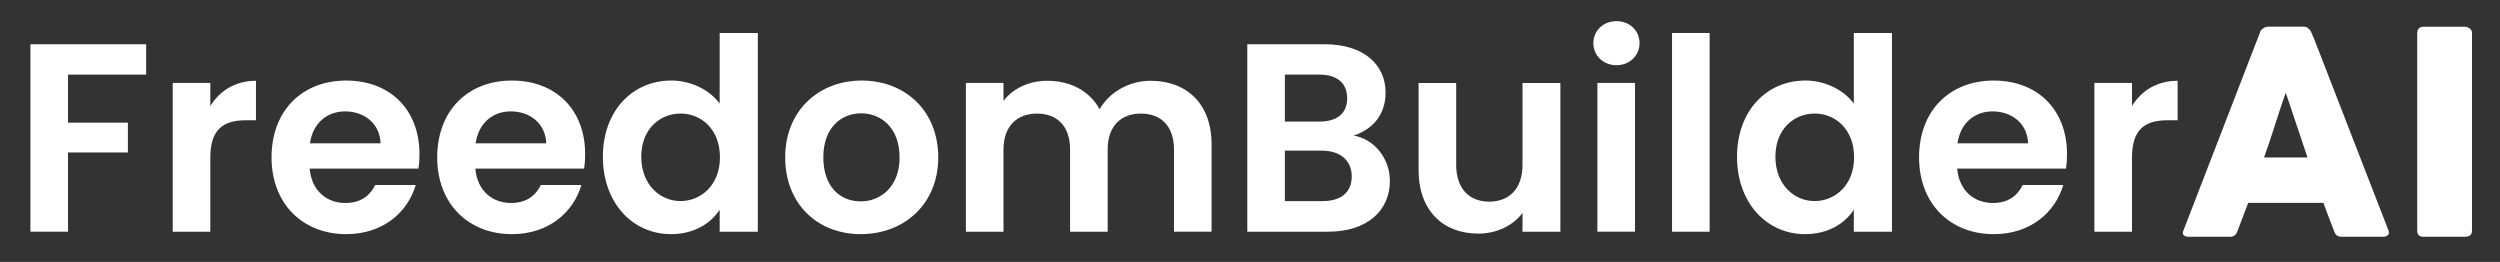 <?xml version="1.0" encoding="UTF-8"?><svg id="Character" xmlns="http://www.w3.org/2000/svg" viewBox="0 0 651.75 68.28"><rect x="0" y="0" width="651.75" height="68.28" fill="#333333" stroke="none"/><defs><style>.cls-1{fill:#fff;stroke-width:0px;}</style></defs><path class="cls-1" d="M589.19,8.4c.02-.15.1-.31.24-.48.13-.17.3-.33.5-.48.2-.15.41-.26.63-.35.22-.09.43-.13.63-.13h9.45c.42,0,.78.13,1.07.39.3.26.52.49.66.68l.92,2.1,19.38,49.93c.2.49.16.89-.11,1.2-.27.31-.74.46-1.4.46h-10.59c-.57,0-1-.1-1.31-.31-.31-.21-.55-.56-.72-1.05-.49-1.25-.97-2.5-1.44-3.74-.47-1.24-.94-2.49-1.4-3.74h-19.6c-.47,1.25-.94,2.5-1.42,3.74-.48,1.24-.95,2.49-1.42,3.74-.32.91-.95,1.36-1.88,1.36h-10.89c-.47,0-.86-.12-1.16-.37-.31-.25-.36-.61-.17-1.11l20.04-51.84ZM595.91,24.19c-.47,1.25-.94,2.61-1.42,4.06-.48,1.45-.95,2.91-1.42,4.39-.47,1.48-.94,2.93-1.42,4.37-.48,1.44-.95,2.78-1.42,4.04h11.33l-5.65-16.85Z"/><path class="cls-1" d="M630.17,8.59c0-.44.13-.82.4-1.14.27-.32.68-.48,1.22-.48h10.85c.37,0,.76.15,1.18.44.42.29.63.69.63,1.18v51.51c0,1.08-.6,1.62-1.81,1.62h-10.85c-1.08,0-1.62-.54-1.62-1.62V8.59Z"/><path class="cls-1" d="M7.93,11.54h30.17v7.91h-20.37v12.53h15.61v7.77h-15.61v20.65H7.93V11.54Z"/><path class="cls-1" d="M54.83,60.41h-9.8V21.62h9.8v6.02c2.45-3.99,6.51-6.58,11.9-6.58v10.29h-2.59c-5.81,0-9.31,2.24-9.31,9.73v19.32Z"/><path class="cls-1" d="M90.25,61.04c-11.27,0-19.46-7.84-19.46-20.02s7.98-20.02,19.46-20.02,19.11,7.63,19.11,19.18c0,1.26-.07,2.52-.28,3.78h-28.35c.49,5.74,4.41,8.96,9.31,8.96,4.2,0,6.51-2.1,7.77-4.69h10.57c-2.1,7.14-8.54,12.81-18.13,12.81ZM80.8,37.37h18.41c-.14-5.11-4.2-8.33-9.24-8.33-4.69,0-8.4,3.01-9.17,8.33Z"/><path class="cls-1" d="M133.44,61.04c-11.27,0-19.46-7.84-19.46-20.02s7.98-20.02,19.46-20.02,19.11,7.63,19.11,19.18c0,1.26-.07,2.52-.28,3.78h-28.35c.49,5.74,4.41,8.96,9.31,8.96,4.2,0,6.51-2.1,7.77-4.69h10.57c-2.1,7.14-8.54,12.81-18.13,12.81ZM123.99,37.37h18.41c-.14-5.11-4.2-8.33-9.24-8.33-4.69,0-8.4,3.01-9.17,8.33Z"/><path class="cls-1" d="M174.95,20.99c5.11,0,10.01,2.38,12.67,6.02V8.6h9.94v51.81h-9.94v-5.74c-2.31,3.57-6.65,6.37-12.74,6.37-9.87,0-17.71-8.05-17.71-20.16s7.84-19.88,17.78-19.88ZM177.4,29.6c-5.25,0-10.22,3.92-10.22,11.27s4.97,11.55,10.22,11.55,10.29-4.06,10.29-11.41-4.9-11.41-10.29-11.41Z"/><path class="cls-1" d="M224.37,61.04c-11.2,0-19.67-7.84-19.67-20.02s8.75-20.02,19.95-20.02,19.95,7.77,19.95,20.02-8.96,20.02-20.23,20.02ZM224.37,52.5c5.18,0,10.15-3.78,10.15-11.48s-4.83-11.48-10.01-11.48-9.87,3.71-9.87,11.48,4.48,11.48,9.73,11.48Z"/><path class="cls-1" d="M306.06,38.99c0-6.16-3.43-9.38-8.61-9.38s-8.68,3.22-8.68,9.38v21.42h-9.8v-21.42c0-6.16-3.43-9.38-8.61-9.38s-8.75,3.22-8.75,9.38v21.42h-9.8V21.62h9.8v4.69c2.45-3.22,6.58-5.25,11.41-5.25,6.02,0,10.99,2.59,13.65,7.42,2.52-4.41,7.63-7.42,13.3-7.42,9.31,0,15.89,5.88,15.89,16.59v22.75h-9.8v-21.42Z"/><path class="cls-1" d="M346.24,60.41h-21.07V11.54h20.16c10.22,0,15.89,5.32,15.89,12.6,0,5.95-3.57,9.66-8.33,11.2,5.53.98,9.45,6.09,9.45,11.83,0,7.77-5.95,13.23-16.1,13.23ZM343.93,19.45h-8.96v12.25h8.96c4.62,0,7.28-2.1,7.28-6.09s-2.66-6.16-7.28-6.16ZM344.63,39.27h-9.66v13.16h9.87c4.76,0,7.56-2.31,7.56-6.44s-3.01-6.72-7.77-6.72Z"/><path class="cls-1" d="M406.79,60.41h-9.87v-4.9c-2.45,3.29-6.72,5.39-11.55,5.39-9.03,0-15.54-5.88-15.54-16.52v-22.75h9.8v21.35c0,6.23,3.43,9.59,8.61,9.59s8.68-3.36,8.68-9.59v-21.35h9.87v38.78Z"/><path class="cls-1" d="M415.39,11.26c0-3.22,2.52-5.74,6.02-5.74s6.02,2.52,6.02,5.74-2.59,5.74-6.02,5.74-6.02-2.52-6.02-5.74ZM416.44,21.62h9.8v38.78h-9.8V21.62Z"/><path class="cls-1" d="M435.9,8.6h9.8v51.81h-9.8V8.6Z"/><path class="cls-1" d="M470.62,20.99c5.11,0,10.01,2.38,12.67,6.02V8.6h9.94v51.81h-9.94v-5.74c-2.31,3.57-6.65,6.37-12.74,6.37-9.87,0-17.71-8.05-17.71-20.16s7.84-19.88,17.78-19.88ZM473.07,29.6c-5.25,0-10.22,3.92-10.22,11.27s4.97,11.55,10.22,11.55,10.29-4.06,10.29-11.41-4.9-11.41-10.29-11.41Z"/><path class="cls-1" d="M519.76,61.04c-11.27,0-19.46-7.84-19.46-20.02s7.98-20.02,19.46-20.02,19.11,7.63,19.11,19.18c0,1.26-.07,2.52-.28,3.78h-28.35c.49,5.74,4.41,8.96,9.31,8.96,4.2,0,6.51-2.1,7.77-4.69h10.57c-2.1,7.14-8.54,12.81-18.13,12.81ZM510.31,37.37h18.41c-.14-5.11-4.2-8.33-9.24-8.33-4.69,0-8.4,3.01-9.17,8.33Z"/><path class="cls-1" d="M555.81,60.41h-9.8V21.62h9.8v6.02c2.45-3.99,6.51-6.58,11.9-6.58v10.29h-2.59c-5.81,0-9.31,2.24-9.31,9.73v19.32Z"/></svg>